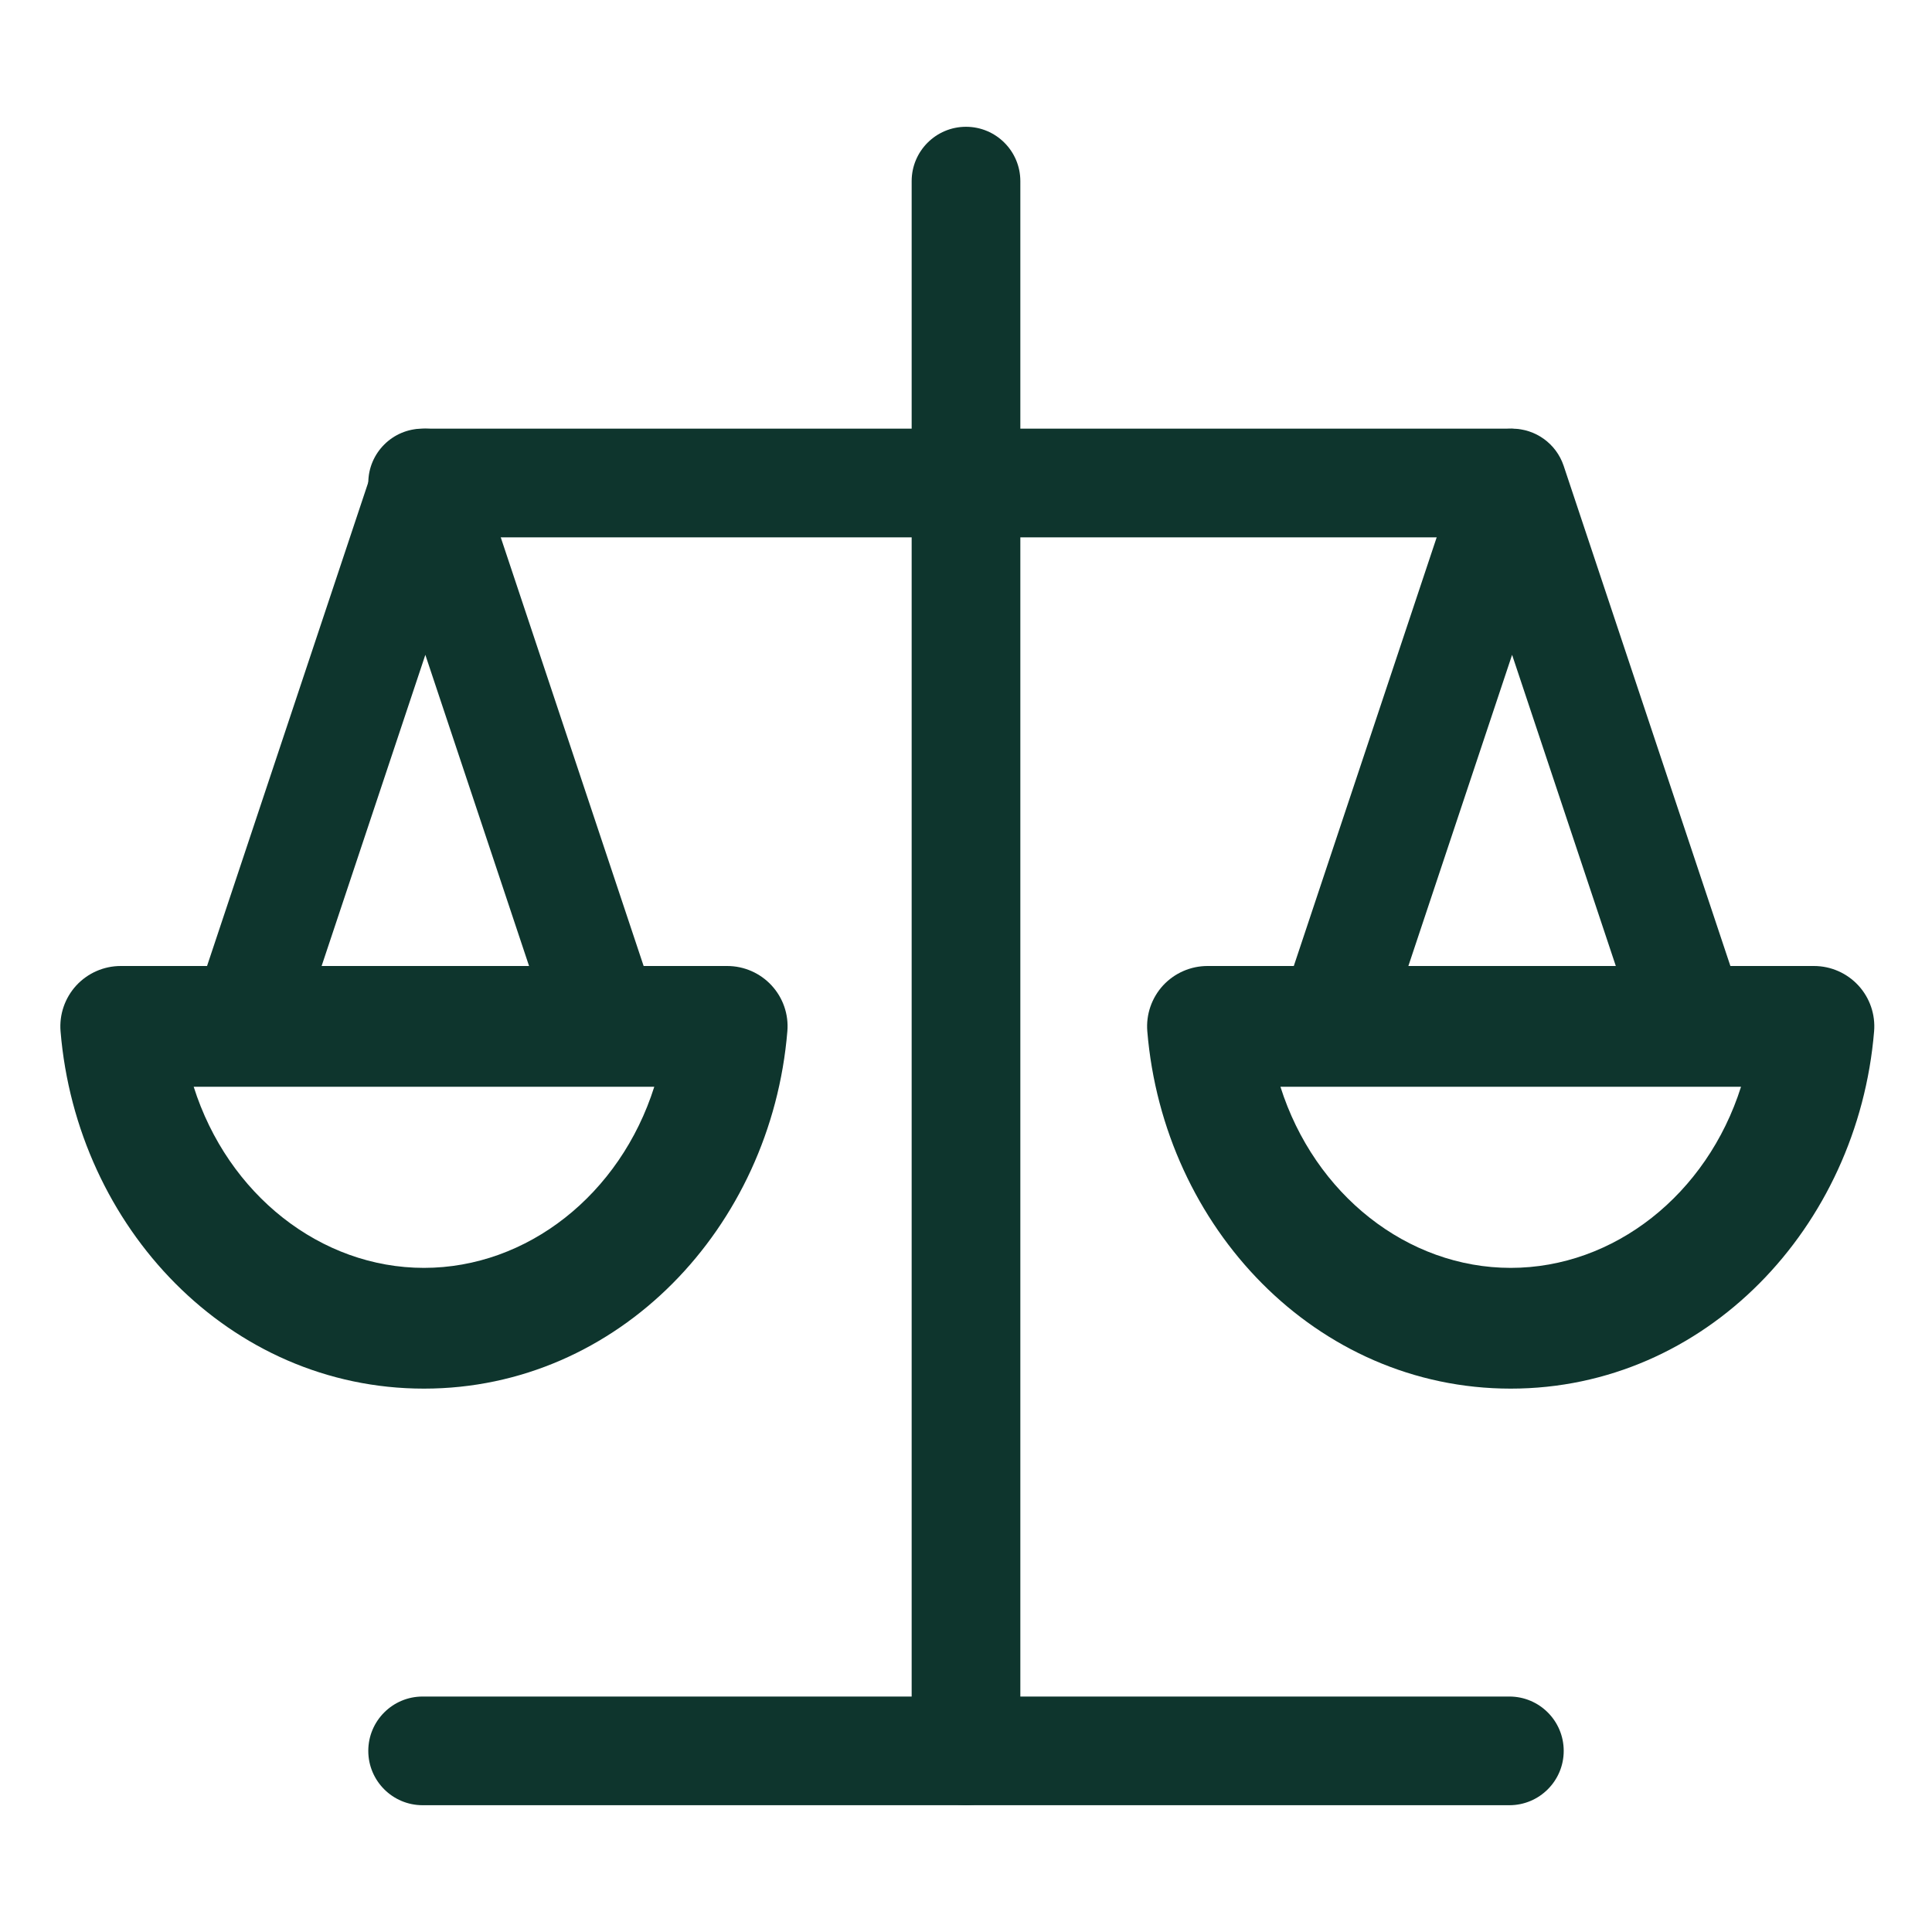 <svg width="32" height="32" viewBox="0 0 32 32" fill="none" xmlns="http://www.w3.org/2000/svg">
<path fill-rule="evenodd" clip-rule="evenodd" d="M16 2.1C16.497 2.1 16.9 2.503 16.9 3L16.9 29C16.9 29.497 16.497 29.9 16 29.9C15.503 29.9 15.1 29.497 15.1 29L15.1 3C15.1 2.503 15.503 2.1 16 2.1Z" fill="#0E352D"/>
<path fill-rule="evenodd" clip-rule="evenodd" d="M25.9 29C25.9 29.497 25.497 29.9 25 29.9L7 29.9C6.503 29.9 6.1 29.497 6.1 29C6.1 28.503 6.503 28.1 7 28.1L25 28.1C25.497 28.1 25.9 28.503 25.9 29Z" fill="#0E352D"/>
<path fill-rule="evenodd" clip-rule="evenodd" d="M25.9 8C25.9 8.497 25.497 8.9 25 8.9H7C6.503 8.9 6.1 8.497 6.1 8C6.1 7.503 6.503 7.1 7 7.1H25C25.497 7.1 25.9 7.503 25.9 8Z" fill="#0E352D"/>
<path fill-rule="evenodd" clip-rule="evenodd" d="M21.76 17.853C21.289 17.696 21.034 17.187 21.191 16.715L24.191 7.715C24.314 7.348 24.657 7.1 25.045 7.1C25.432 7.1 25.776 7.348 25.899 7.715L28.899 16.715C29.056 17.187 28.801 17.696 28.329 17.853C27.858 18.011 27.348 17.756 27.191 17.284L25.045 10.846L22.899 17.284C22.742 17.756 22.232 18.011 21.76 17.853Z" fill="#0E352D"/>
<path fill-rule="evenodd" clip-rule="evenodd" d="M3.76 17.853C3.289 17.696 3.034 17.187 3.191 16.715L6.191 7.715C6.314 7.348 6.658 7.1 7.045 7.1C7.432 7.1 7.776 7.348 7.899 7.715L10.899 16.715C11.056 17.187 10.801 17.696 10.329 17.853C9.858 18.011 9.348 17.756 9.191 17.284L7.045 10.846L4.899 17.284C4.742 17.756 4.232 18.011 3.76 17.853Z" fill="#0E352D"/>
<path fill-rule="evenodd" clip-rule="evenodd" d="M19.264 16.322C19.454 16.117 19.721 16 20 16H30.045C30.324 16 30.591 16.117 30.78 16.322C30.97 16.528 31.064 16.803 31.041 17.082C30.773 20.326 28.248 23 25.022 23C21.797 23 19.271 20.326 19.003 17.082C18.98 16.803 19.075 16.528 19.264 16.322ZM21.208 18C21.774 19.787 23.313 21 25.022 21C26.732 21 28.271 19.787 28.837 18H21.208Z" fill="#0E352D"/>
<path fill-rule="evenodd" clip-rule="evenodd" d="M1.264 16.322C1.454 16.117 1.72 16 2 16H12.045C12.324 16 12.591 16.117 12.78 16.322C12.97 16.528 13.065 16.803 13.041 17.082C12.773 20.326 10.248 23 7.022 23C3.797 23 1.271 20.326 1.003 17.082C0.98 16.803 1.075 16.528 1.264 16.322ZM3.208 18C3.774 19.787 5.313 21 7.022 21C8.732 21 10.271 19.787 10.837 18H3.208Z" fill="#0E352D"/>
</svg>
